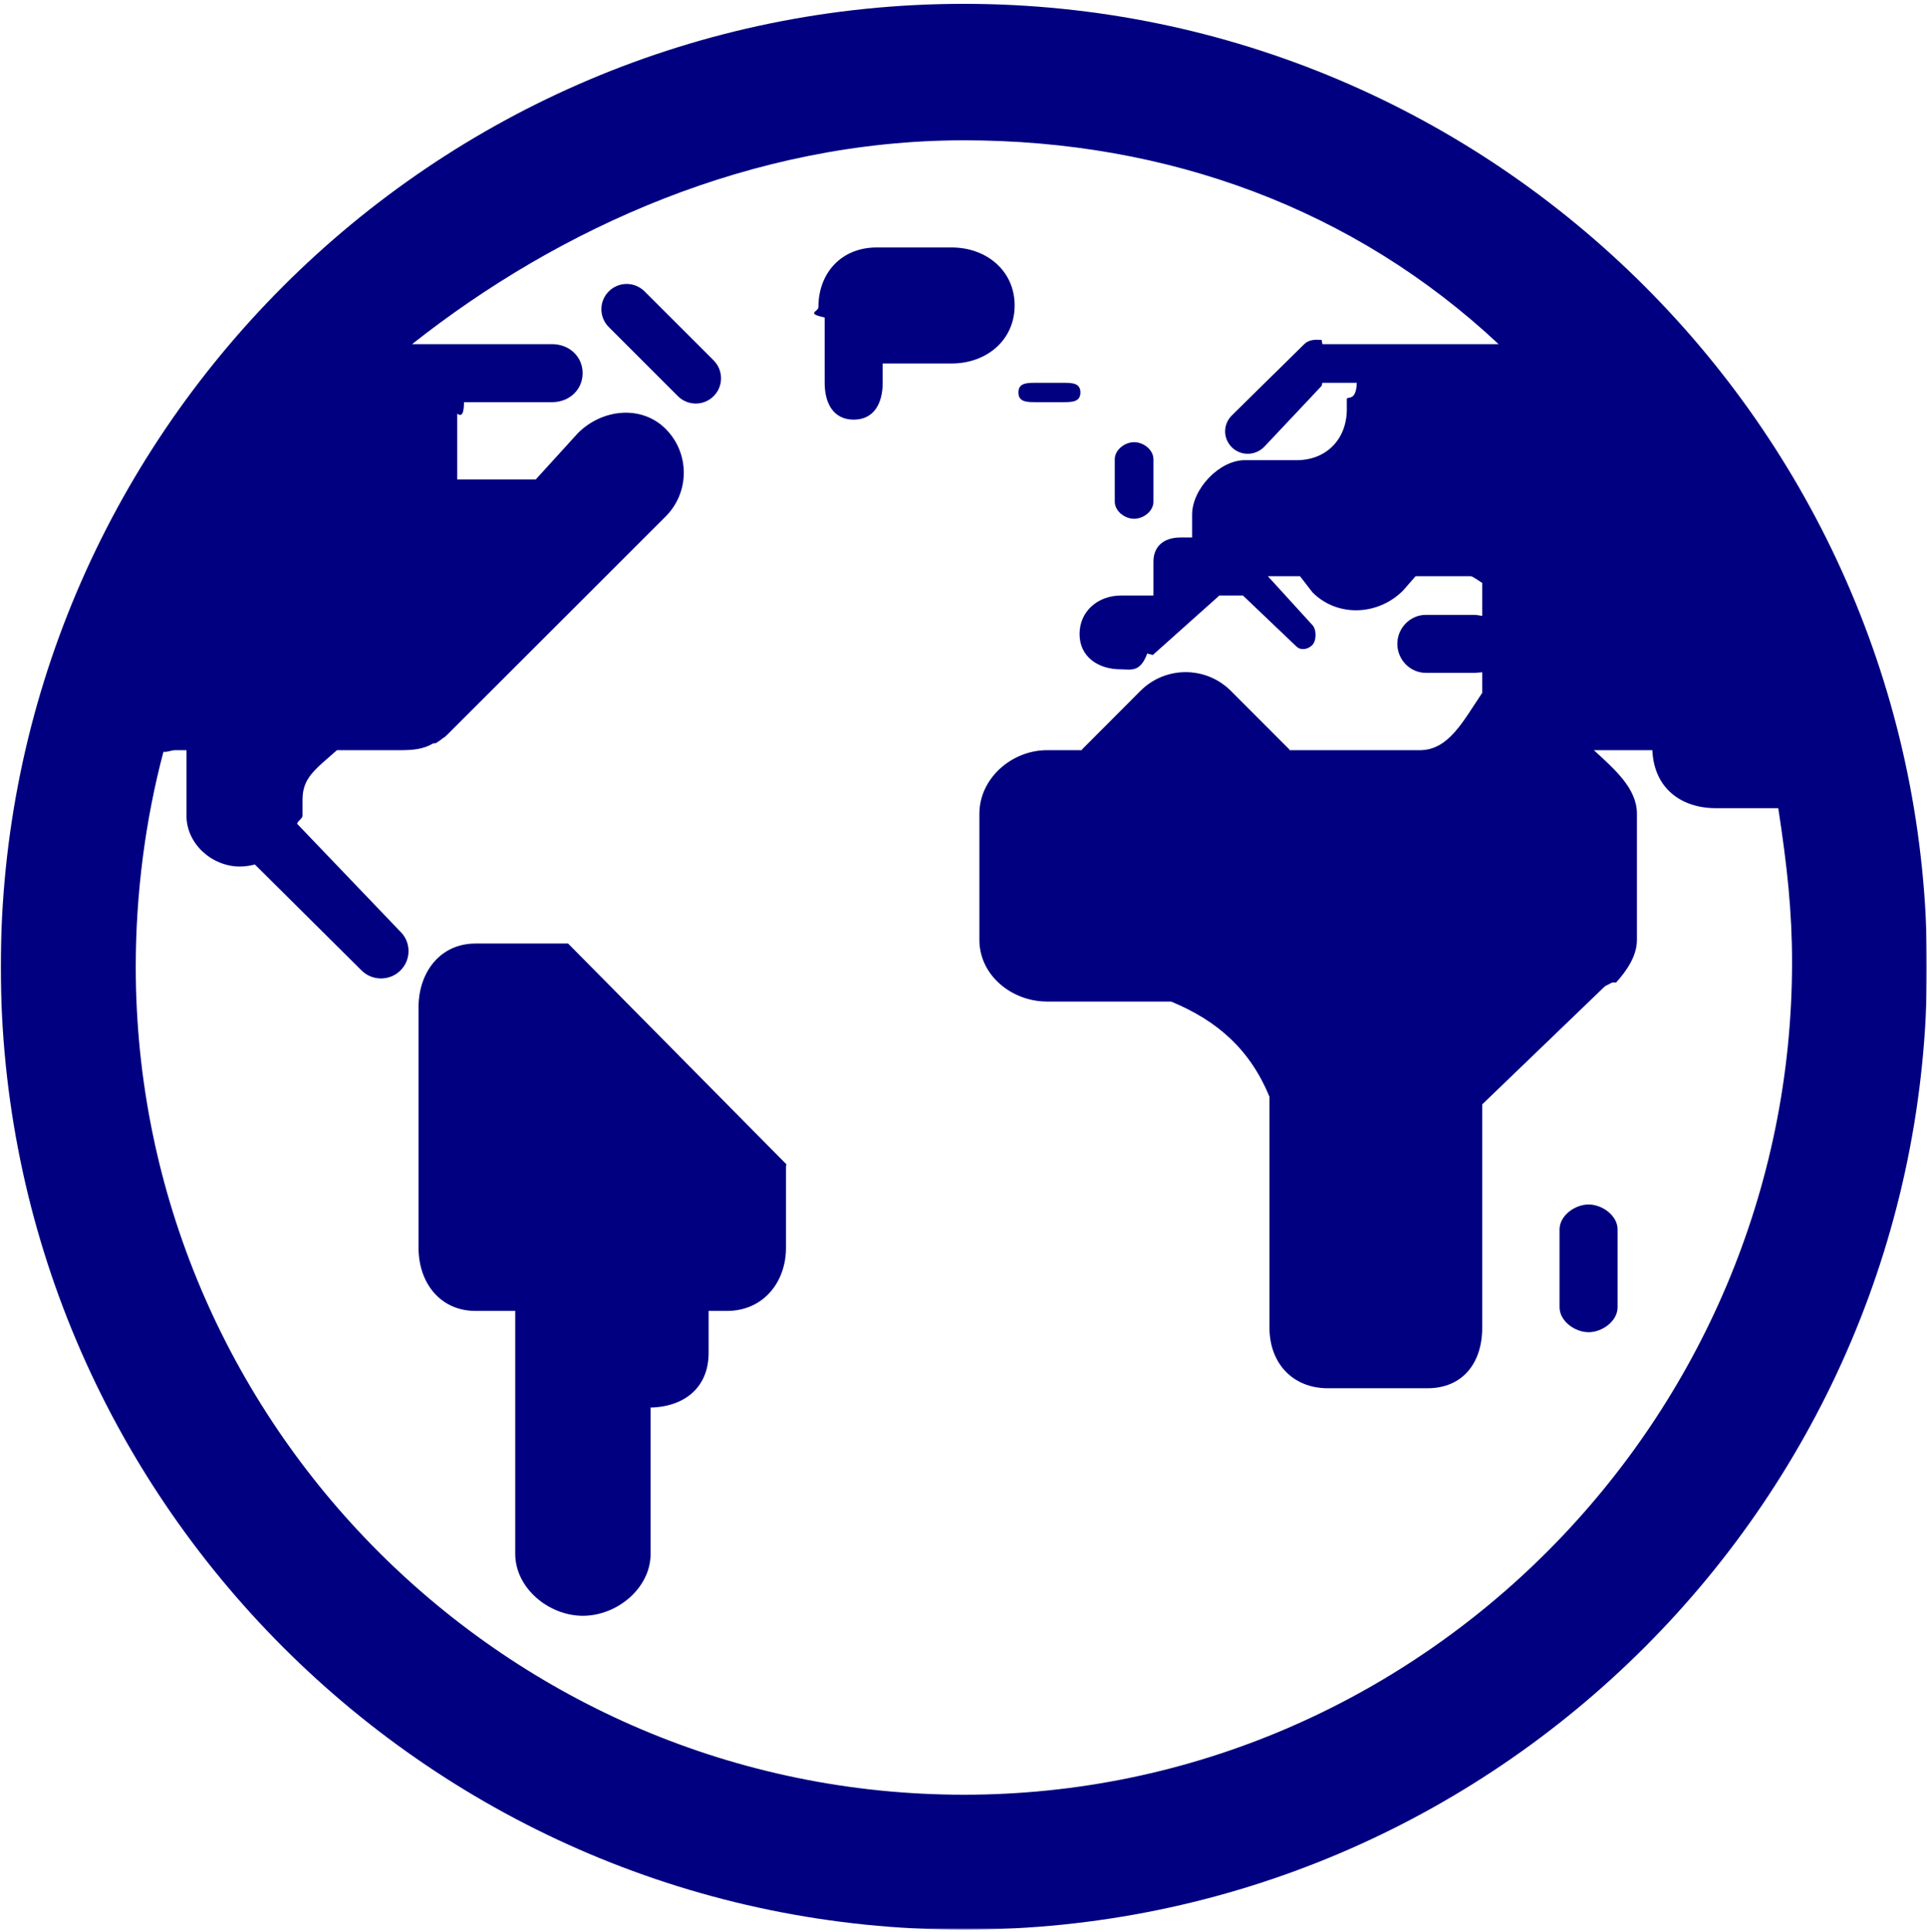 <svg width="744" height="746" viewBox="0 0 744 746" fill="none" xmlns="http://www.w3.org/2000/svg">
<g clip-path="url(#clip0_452_22)">
<mask id="mask0_452_22" style="mask-type:luminance" maskUnits="userSpaceOnUse" x="0" y="0" width="744" height="746">
<path d="M744 0.5H0V745.5H744V0.5Z" fill="white"/>
</mask>
<g mask="url(#mask0_452_22)">
<mask id="mask1_452_22" style="mask-type:luminance" maskUnits="userSpaceOnUse" x="0" y="0" width="744" height="746">
<path d="M744 0.5H0V745.5H744V0.5Z" fill="white"/>
</mask>
<g mask="url(#mask1_452_22)">
<path d="M372.16 1.484C167.12 1.484 0.307 168.298 0.307 373.338C0.307 578.364 167.12 745.178 372.16 745.178C577.187 745.178 744 578.364 744 373.338C744 168.298 577.187 1.484 372.16 1.484ZM372.16 693.071C195.853 693.071 52.413 549.631 52.413 373.338C52.413 345.01 56.163 316.478 63.106 290.307C64.564 290.588 66.059 289.703 67.596 289.703H72.002V315.036C72.002 325.849 81.82 334.63 92.632 334.63C94.461 334.63 96.716 334.301 98.398 333.833L139.601 374.765C143.705 378.879 150.486 378.879 154.617 374.765C158.721 370.666 158.789 364.004 154.684 359.89L114.711 318.119C114.847 317.109 116.805 316.083 116.805 315.041V308.791C116.805 300.338 121.664 297.171 130.086 289.703H154.591C159.206 289.703 163.425 289.365 167.097 287.156C167.539 286.896 167.987 287.193 168.404 286.911C169.263 286.323 170.024 285.901 170.8 285.219C171.144 284.906 171.539 284.818 171.867 284.479L172.779 283.635L257.003 199.458C266.341 190.109 266.341 174.969 257.003 165.625C247.664 156.286 232.498 157.896 223.148 167.239L206.836 185.171H176.534V159.854C176.534 159.432 179.164 162.771 179.133 155.307H213.215C219.694 155.307 224.944 150.588 224.944 144.109C224.95 137.625 219.7 132.906 213.22 132.906H159.095C215.704 88.103 290.376 54.182 372.162 54.182C450.798 54.182 522.855 80.641 578.602 132.906H510.618C510.467 132.906 510.363 131.25 510.217 131.255C507.826 131.135 505.394 131.068 503.566 132.896L475.587 160.442C472.155 163.89 472.139 169.26 475.587 172.708C479.035 176.151 484.623 176.047 488.071 172.593L510.181 149.109C510.337 149.109 510.462 147.833 510.623 147.833H523.837C523.65 155.307 519.998 152.865 519.998 154.109V158.031C519.998 169.516 512.176 177.703 500.676 177.703H480.645C470.749 177.703 460.265 188.844 460.265 198.725V207.574H455.75C449.583 207.574 445.333 210.756 445.333 216.907V229.975H432.776C423.947 229.975 416.812 236.022 416.812 244.835C416.812 253.648 423.952 258.475 432.776 258.475C436.671 258.475 440.177 259.839 442.932 252.376H442.953L445.109 252.928L470.786 229.974H479.901L500.494 249.605C502.197 251.308 504.952 250.824 506.645 249.126C508.353 247.423 508.353 243.017 506.645 241.313L489.505 222.507H501.917L506.776 228.788C516.417 238.418 532.041 237.72 541.677 228.085L546.558 222.507H567.839C568.636 222.507 572.266 225.205 572.266 225.095V237.835C572.266 237.819 569.771 237.439 569.558 237.439H550.516C544.433 237.439 539.496 242.559 539.496 248.637C539.496 254.731 544.423 259.835 550.516 259.835H569.558C569.771 259.84 572.266 259.632 572.266 259.616V267.569C564.802 278.658 559.266 289.705 548.173 289.705H497.975C497.887 289.705 497.835 289.445 497.757 289.366L475.215 266.793C465.585 257.163 449.97 257.147 440.33 266.777L417.794 289.381C417.726 289.46 417.664 289.704 417.58 289.704H404.231C390.611 289.704 378.138 300.595 378.138 314.226V363.007C378.138 376.611 390.612 386.772 404.231 386.772H452.132C470.215 394.241 482.668 405.439 490.138 423.522V512.74C490.138 526.36 499.034 536.104 512.668 536.104H551.1C564.726 536.104 572.267 526.36 572.267 512.74V426.48L619.694 380.835L621.433 379.96L622.397 379.439L623.996 379.392C627.907 375.028 632.001 369.314 632.001 363.002V314.22C632.001 304.538 623.511 297.174 615.386 289.704H637.96C638.616 304.636 649.303 312.106 662.501 312.106H686.58C690.007 334.507 691.897 351.866 691.897 371.579C691.897 547.872 548.471 693.072 372.164 693.072L372.16 693.071Z" fill="#000080"/>
<path d="M437.88 200.34C441.531 200.34 445.338 197.376 445.338 193.725V177.381C445.338 173.725 441.531 170.756 437.88 170.756C434.229 170.756 430.406 173.72 430.406 177.381V193.725C430.406 197.376 434.229 200.34 437.88 200.34Z" fill="#000080"/>
<path d="M219.333 364.367H183.615C169.995 364.367 161.593 375.382 161.593 389.017V481.829C161.593 495.449 169.994 506.245 183.615 506.245L198.927 506.24V600.043C198.927 613.267 211.838 623.975 225.063 623.975C238.276 623.975 251.199 613.261 251.199 600.043L251.193 543.57H250.303C263.943 543.57 273.595 536.049 273.595 522.429V506.236H280.772C294.408 506.236 303.465 495.444 303.465 481.82V450.268C303.465 450.008 303.825 449.82 303.533 449.529L219.333 364.367Z" fill="#000080"/>
<path d="M391.747 117.959C391.747 104.547 380.861 95.568 367.435 95.568H338.435C325.023 95.568 315.976 105.224 315.976 118.631C315.976 120.422 310.929 120.938 318.393 122.625L318.398 147.833C318.398 155.688 321.736 162.057 329.596 162.057C337.46 162.057 340.799 155.688 340.799 147.833V140.365H367.439C380.86 140.365 391.745 131.385 391.745 117.958L391.747 117.959Z" fill="#000080"/>
<path d="M399.36 155.3H410.969C414.365 155.3 417.136 154.977 417.136 151.566C417.141 148.154 414.37 147.831 410.964 147.831H399.355C395.948 147.831 393.204 148.159 393.204 151.566C393.204 154.972 395.959 155.3 399.36 155.3Z" fill="#000080"/>
<path d="M275.533 152.98C279.341 149.173 279.341 142.996 275.533 139.183L248.845 112.511C245.028 108.703 238.876 108.703 235.053 112.511C231.236 116.313 231.236 122.5 235.053 126.308L261.731 152.985C265.522 156.793 271.715 156.793 275.533 152.98Z" fill="#000080"/>
<path d="M613.347 465.14C608.029 465.14 602.133 469.447 602.133 474.765V504.848C602.133 510.155 608.034 514.462 613.347 514.462C618.649 514.462 624.534 510.155 624.534 504.848V474.765C624.529 469.447 618.649 465.14 613.347 465.14Z" fill="#000080"/>
</g>
</g>
</g>
<defs>
<clipPath id="clip0_452_22">
<rect width="744" height="745" fill="white" transform="translate(0 0.5)"/>
</clipPath>
</defs>
</svg>
